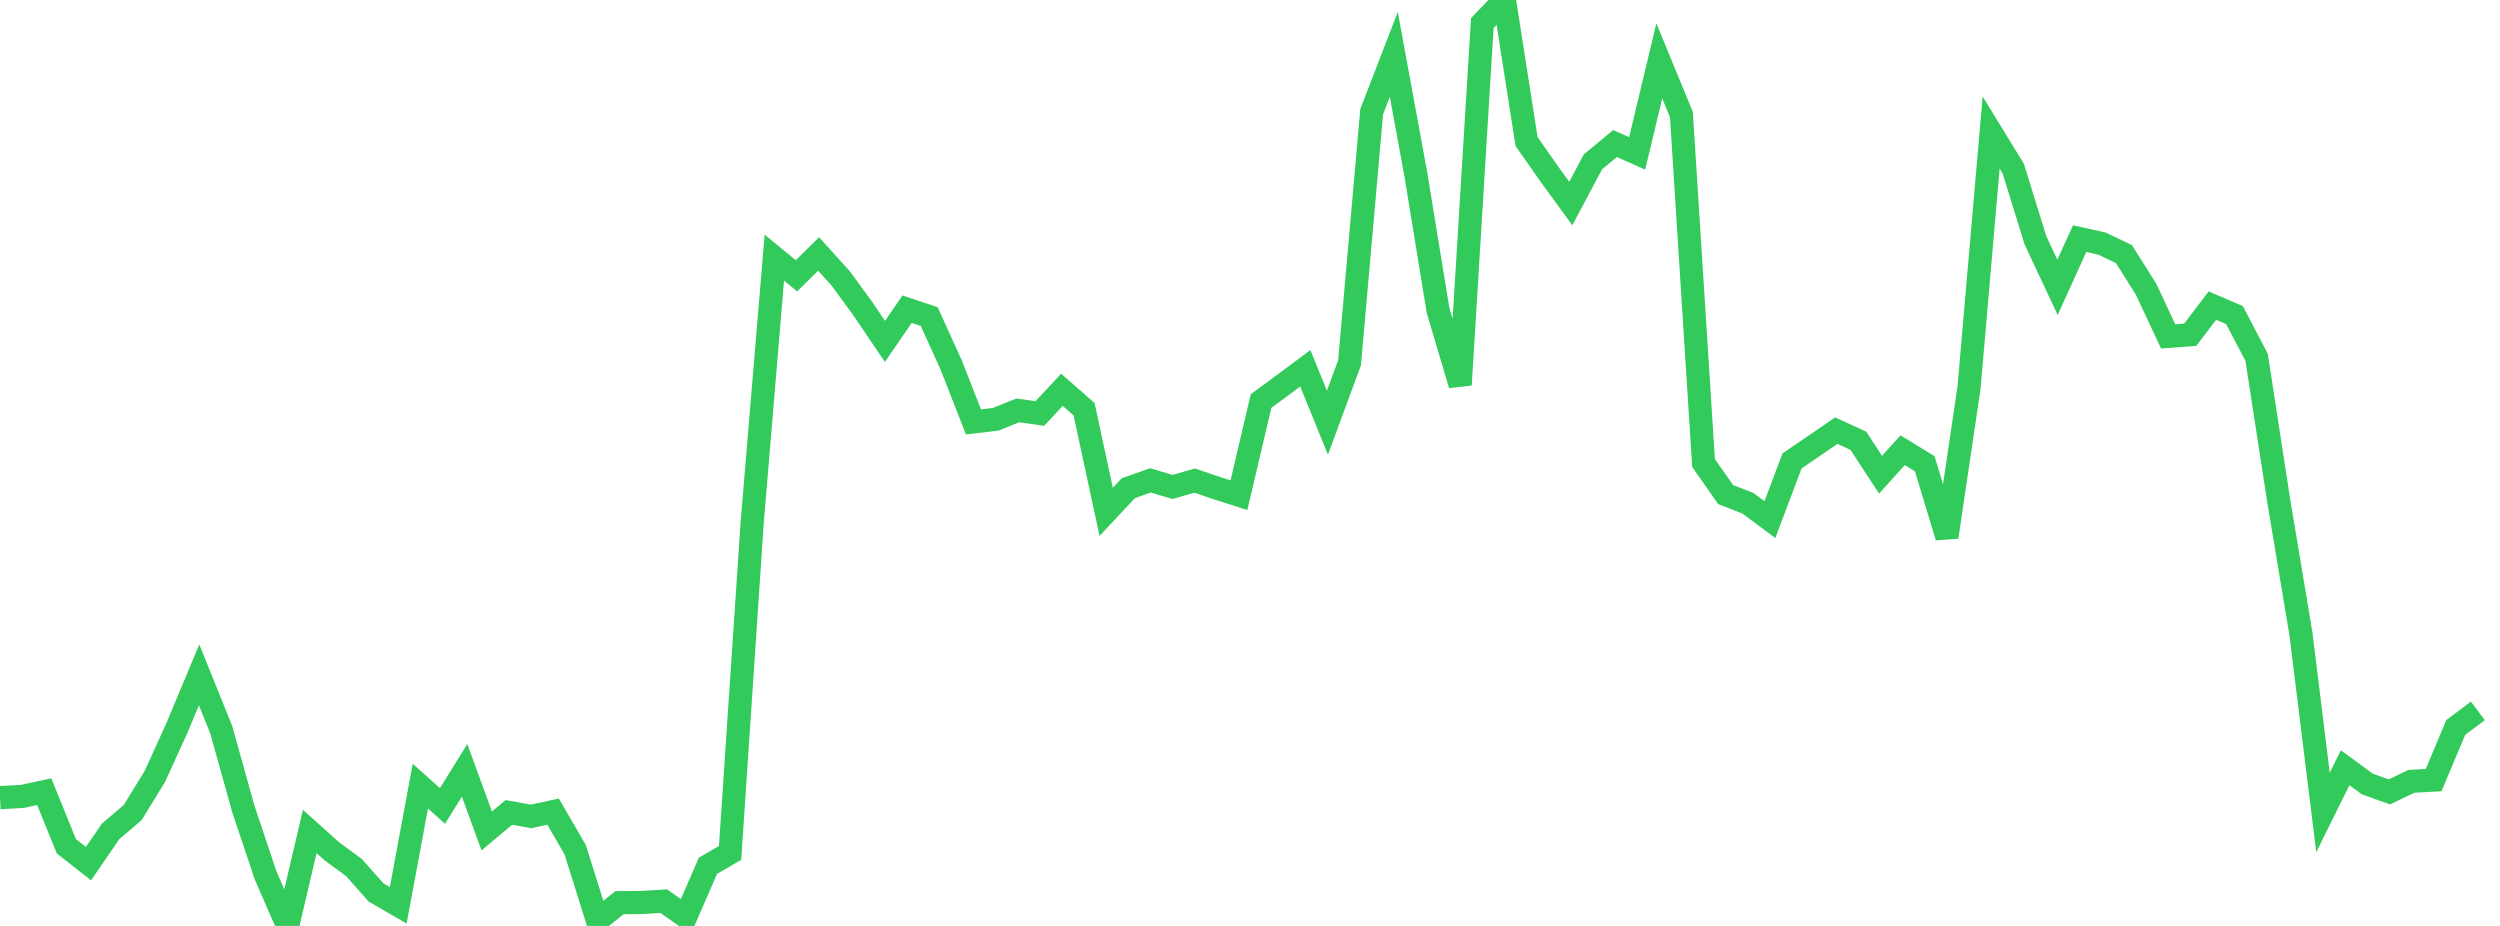 <?xml version="1.0" standalone="no"?><!DOCTYPE svg PUBLIC "-//W3C//DTD SVG 1.1//EN" "http://www.w3.org/Graphics/SVG/1.1/DTD/svg11.dtd"><svg width="135" height="50" viewBox="0 0 135 50" preserveAspectRatio="none" xmlns="http://www.w3.org/2000/svg" xmlns:xlink="http://www.w3.org/1999/xlink"><polyline points="0,43.071 1.195,43.008 2.389,42.751 3.584,45.696 4.779,46.635 5.973,44.895 7.168,43.873 8.363,41.926 9.558,39.3 10.752,36.443 11.947,39.405 13.142,43.69 14.336,47.253 15.531,50 16.726,44.9 17.92,45.97 19.115,46.849 20.31,48.195 21.504,48.887 22.699,42.451 23.894,43.521 25.088,41.598 26.283,44.871 27.478,43.87 28.673,44.085 29.867,43.828 31.062,45.889 32.257,49.7 33.451,48.745 34.646,48.735 35.841,48.661 37.035,49.499 38.23,46.752 39.425,46.057 40.619,28.199 41.814,13.909 43.009,14.894 44.204,13.714 45.398,15.034 46.593,16.672 47.788,18.436 48.982,16.696 50.177,17.094 51.372,19.727 52.566,22.782 53.761,22.643 54.956,22.161 56.15,22.33 57.345,21.049 58.54,22.096 59.735,27.642 60.929,26.362 62.124,25.941 63.319,26.295 64.513,25.951 65.708,26.359 66.903,26.74 68.097,21.654 69.292,20.776 70.487,19.887 71.681,22.824 72.876,19.589 74.071,6.03 75.265,2.937 76.46,9.444 77.655,16.763 78.85,20.781 80.044,1.248 81.239,0 82.434,7.642 83.628,9.348 84.823,10.99 86.018,8.741 87.212,7.751 88.407,8.282 89.602,3.285 90.796,6.185 91.991,25.004 93.186,26.708 94.381,27.172 95.575,28.057 96.77,24.888 97.965,24.076 99.159,23.254 100.354,23.803 101.549,25.632 102.743,24.312 103.938,25.044 105.133,29 106.327,20.933 107.522,7.155 108.717,9.106 109.912,12.971 111.106,15.518 112.301,12.886 113.496,13.15 114.69,13.718 115.885,15.61 117.08,18.164 118.274,18.075 119.469,16.502 120.664,17.016 121.858,19.299 123.053,27.055 124.248,34.211 125.442,43.873 126.637,41.458 127.832,42.334 129.027,42.762 130.221,42.19 131.416,42.125 132.611,39.281 133.805,38.387" fill="none" stroke="#32ca5b" stroke-width="1.25"/></svg>